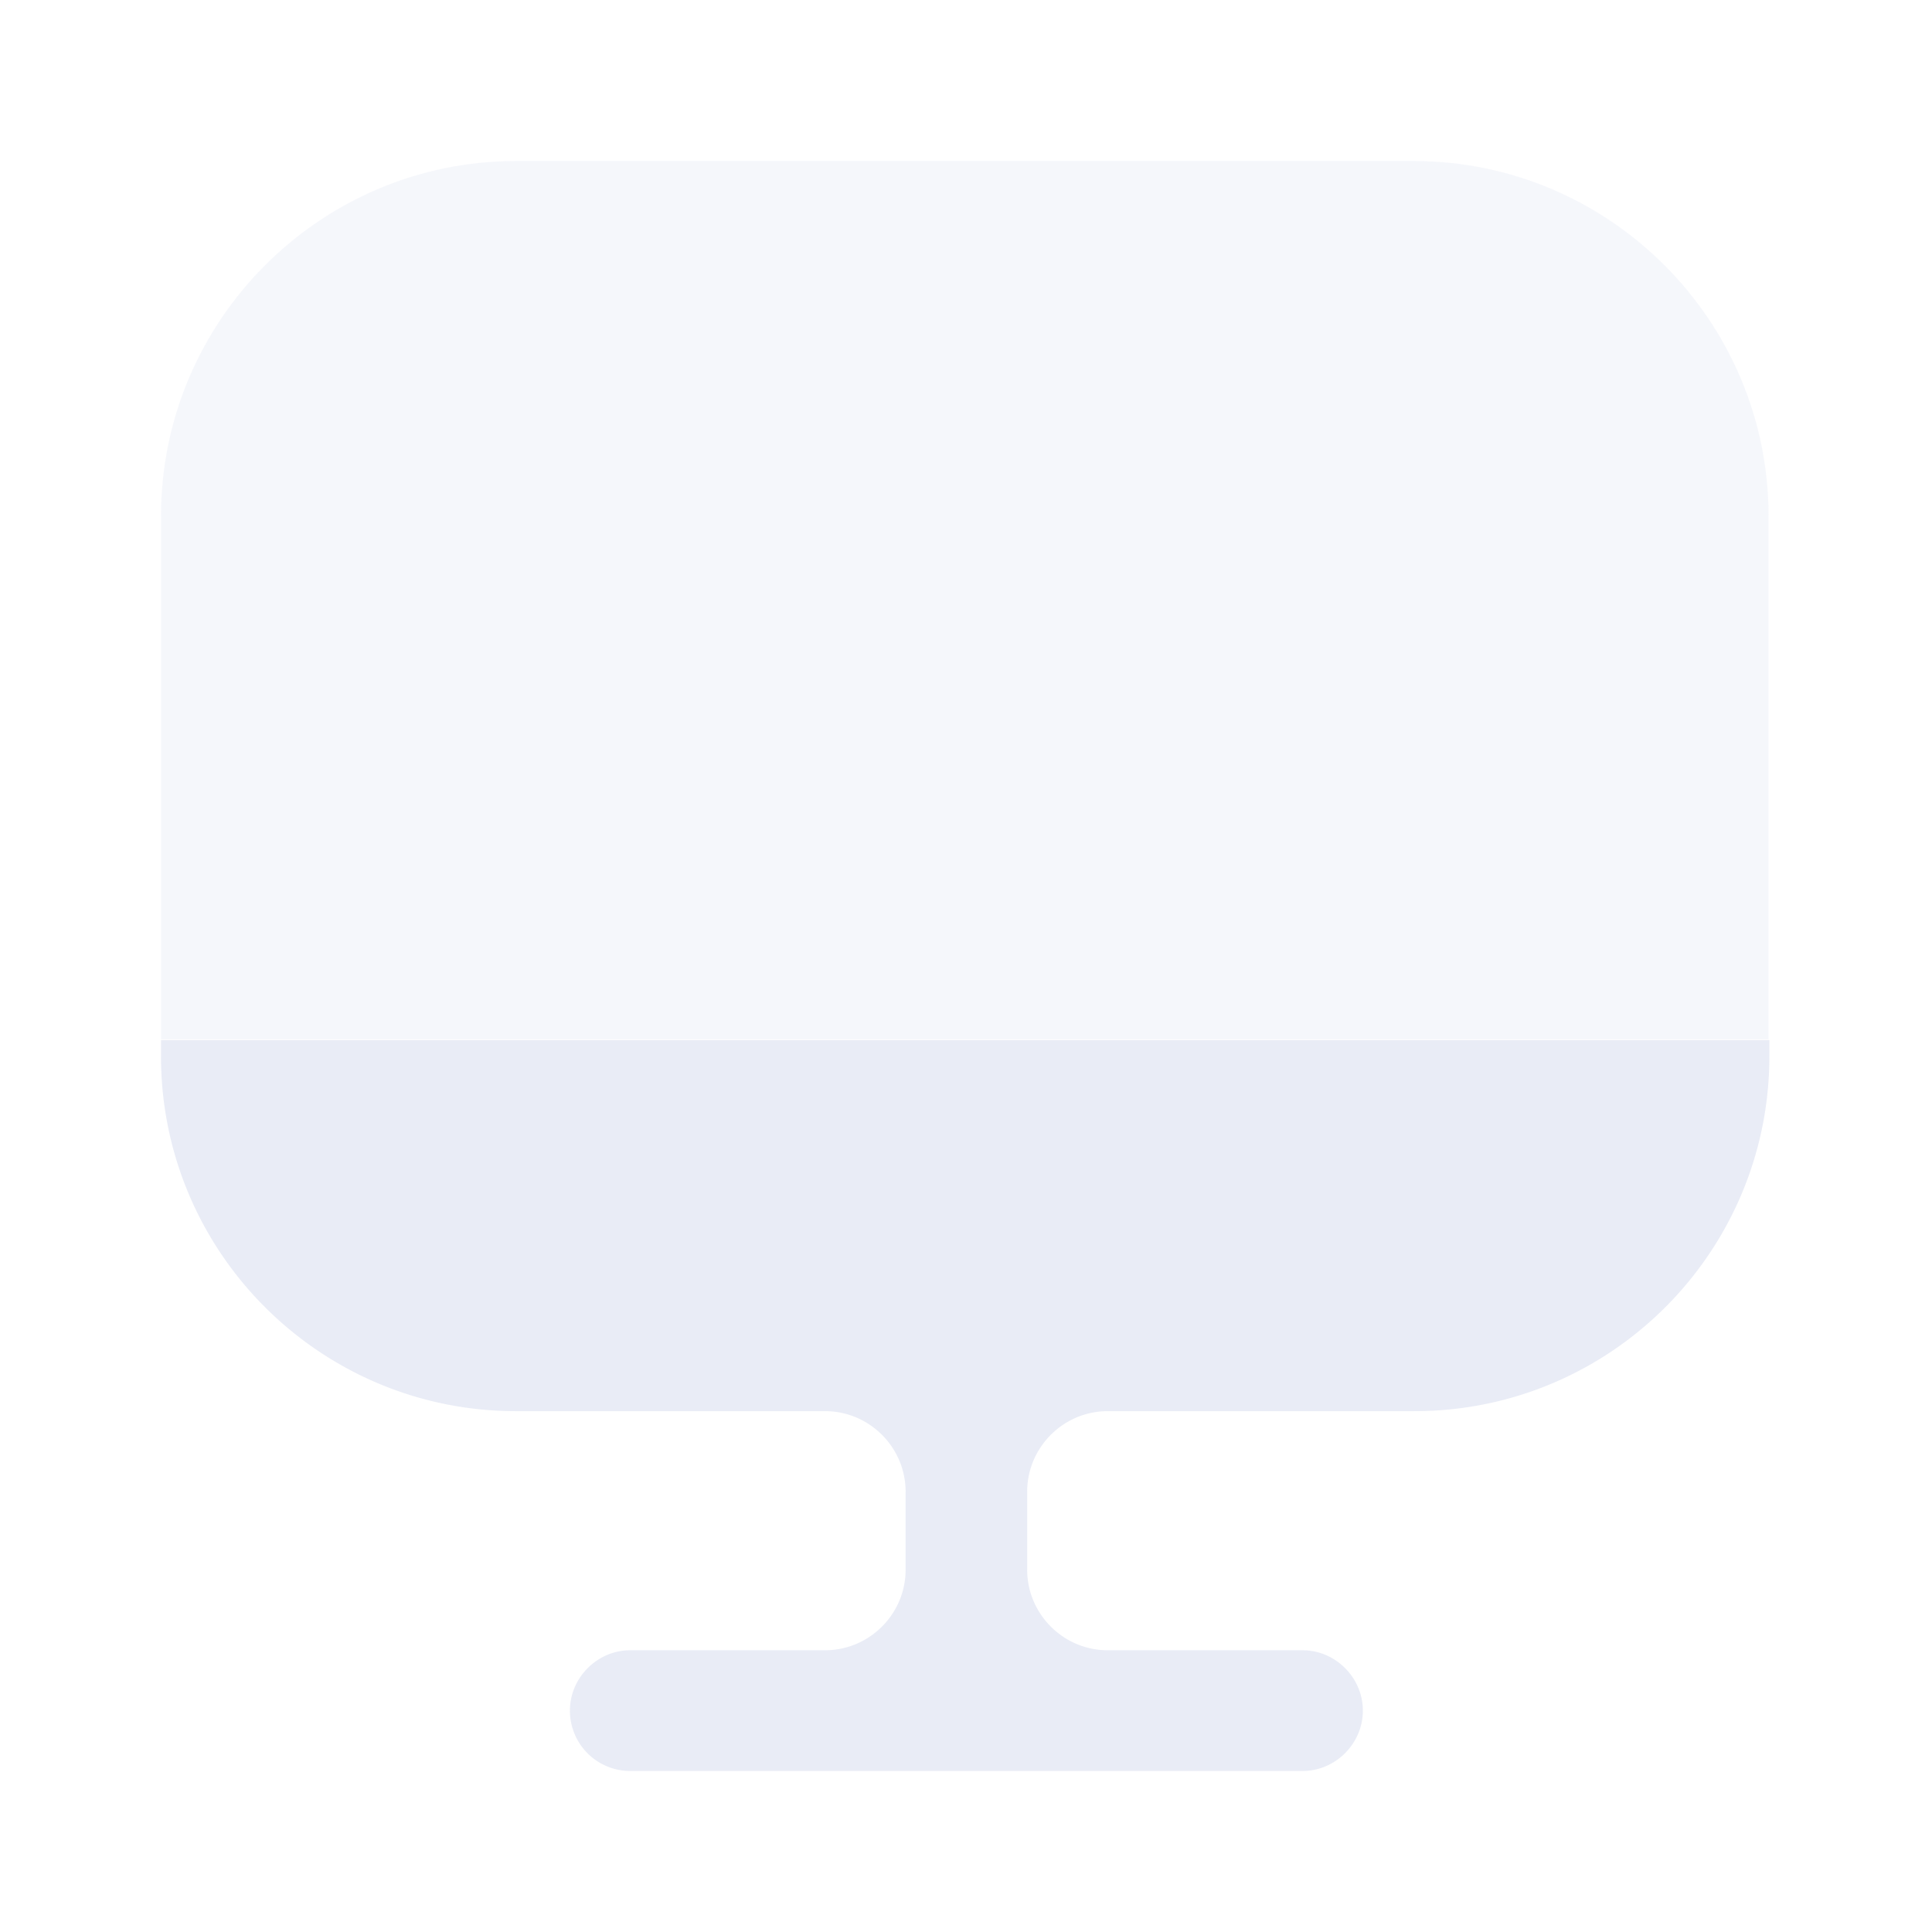 <svg xmlns="http://www.w3.org/2000/svg" width="140" height="140" fill="none"><g fill="#E0E4F2" opacity=".7"><path d="M128.158 37.392v37.916H11.666V37.392c0-14.175 11.55-25.725 25.725-25.725h65.042c14.175 0 25.725 11.55 25.725 25.725Z" opacity=".4"/><path d="M11.666 75.367v1.166c0 14.234 11.55 25.725 25.725 25.725h22.4c3.208 0 5.833 2.625 5.833 5.834v5.658c0 3.208-2.625 5.833-5.833 5.833H45.674c-2.391 0-4.375 1.984-4.375 4.375a4.369 4.369 0 0 0 4.375 4.375h48.709c2.391 0 4.375-1.983 4.375-4.375 0-2.391-1.984-4.375-4.375-4.375H80.266c-3.208 0-5.833-2.625-5.833-5.833v-5.658c0-3.209 2.625-5.834 5.833-5.834h22.225c14.233 0 25.725-11.55 25.725-25.725v-1.166H11.666Z"/></g></svg>